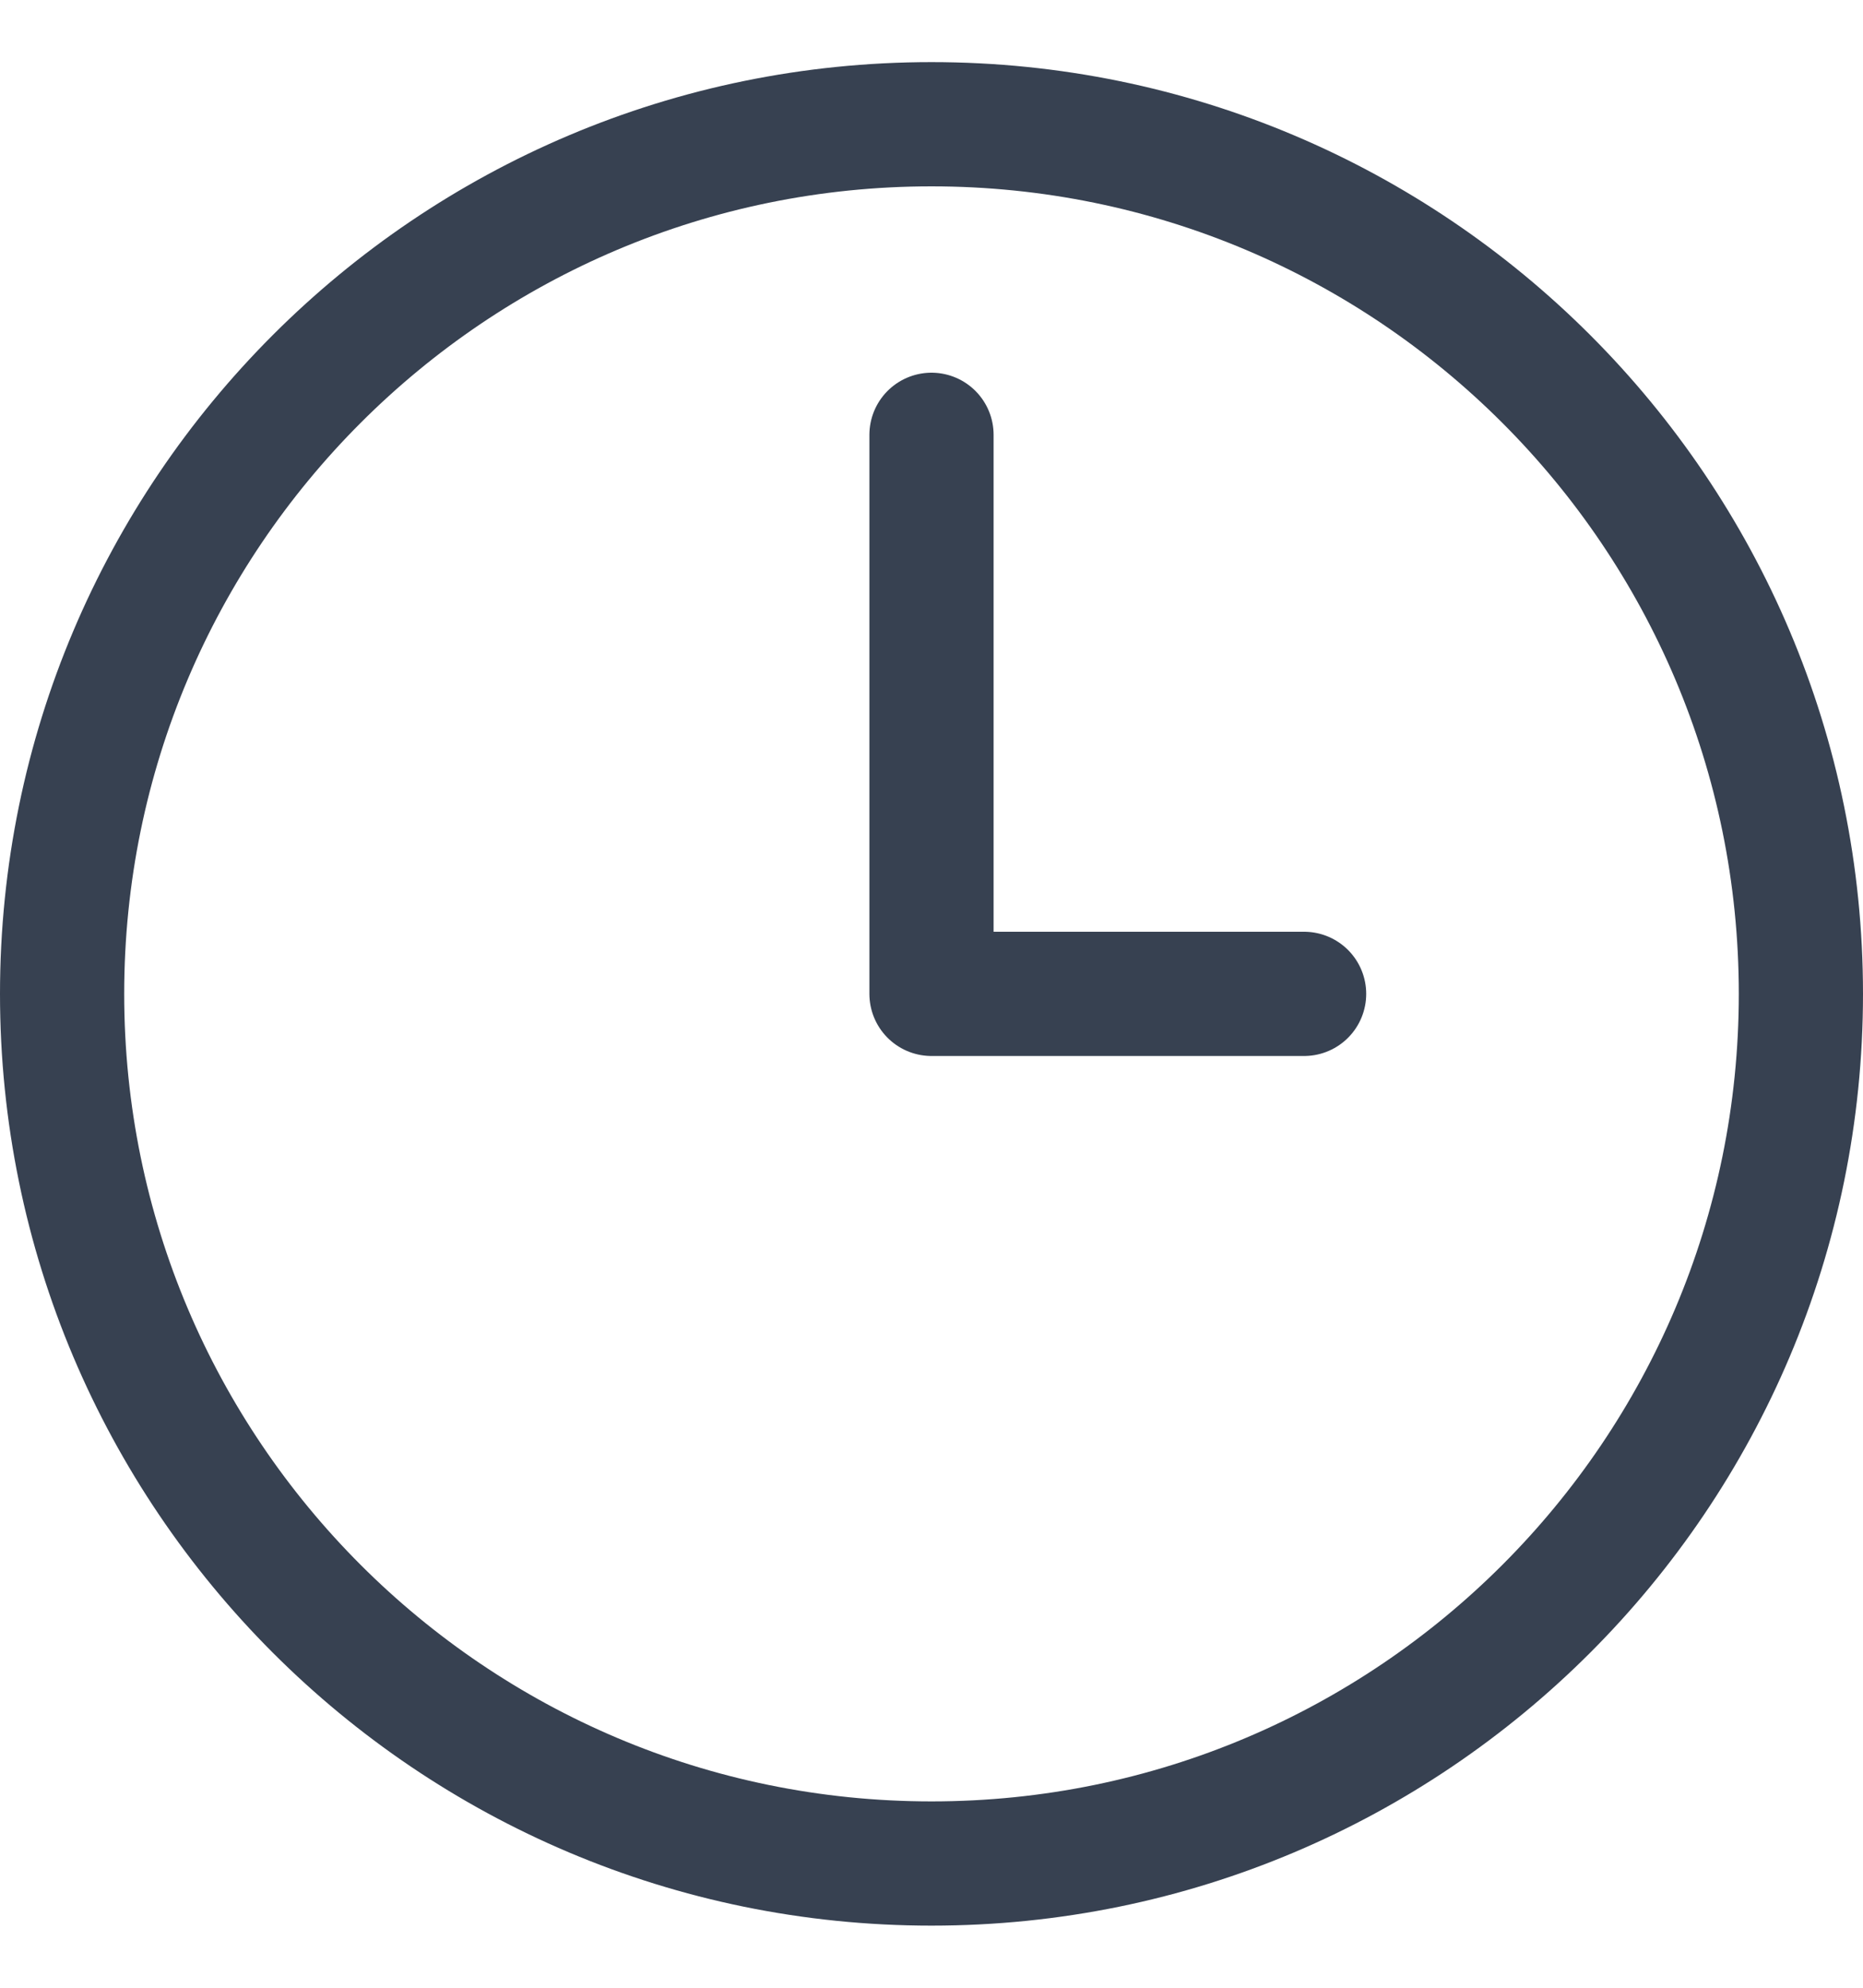 <svg width="15" height="16" viewBox="0 0 15 16" fill="none" xmlns="http://www.w3.org/2000/svg">
<path d="M7.5 3.5V8H10.5M14.5 8C14.5 11.866 11.366 15 7.5 15C3.634 15 0.5 11.866 0.5 8C0.5 4.134 3.634 1 7.5 1C11.366 1 14.5 4.134 14.5 8Z" stroke="#374151" stroke-linecap="round" stroke-linejoin="round"/>
</svg>
